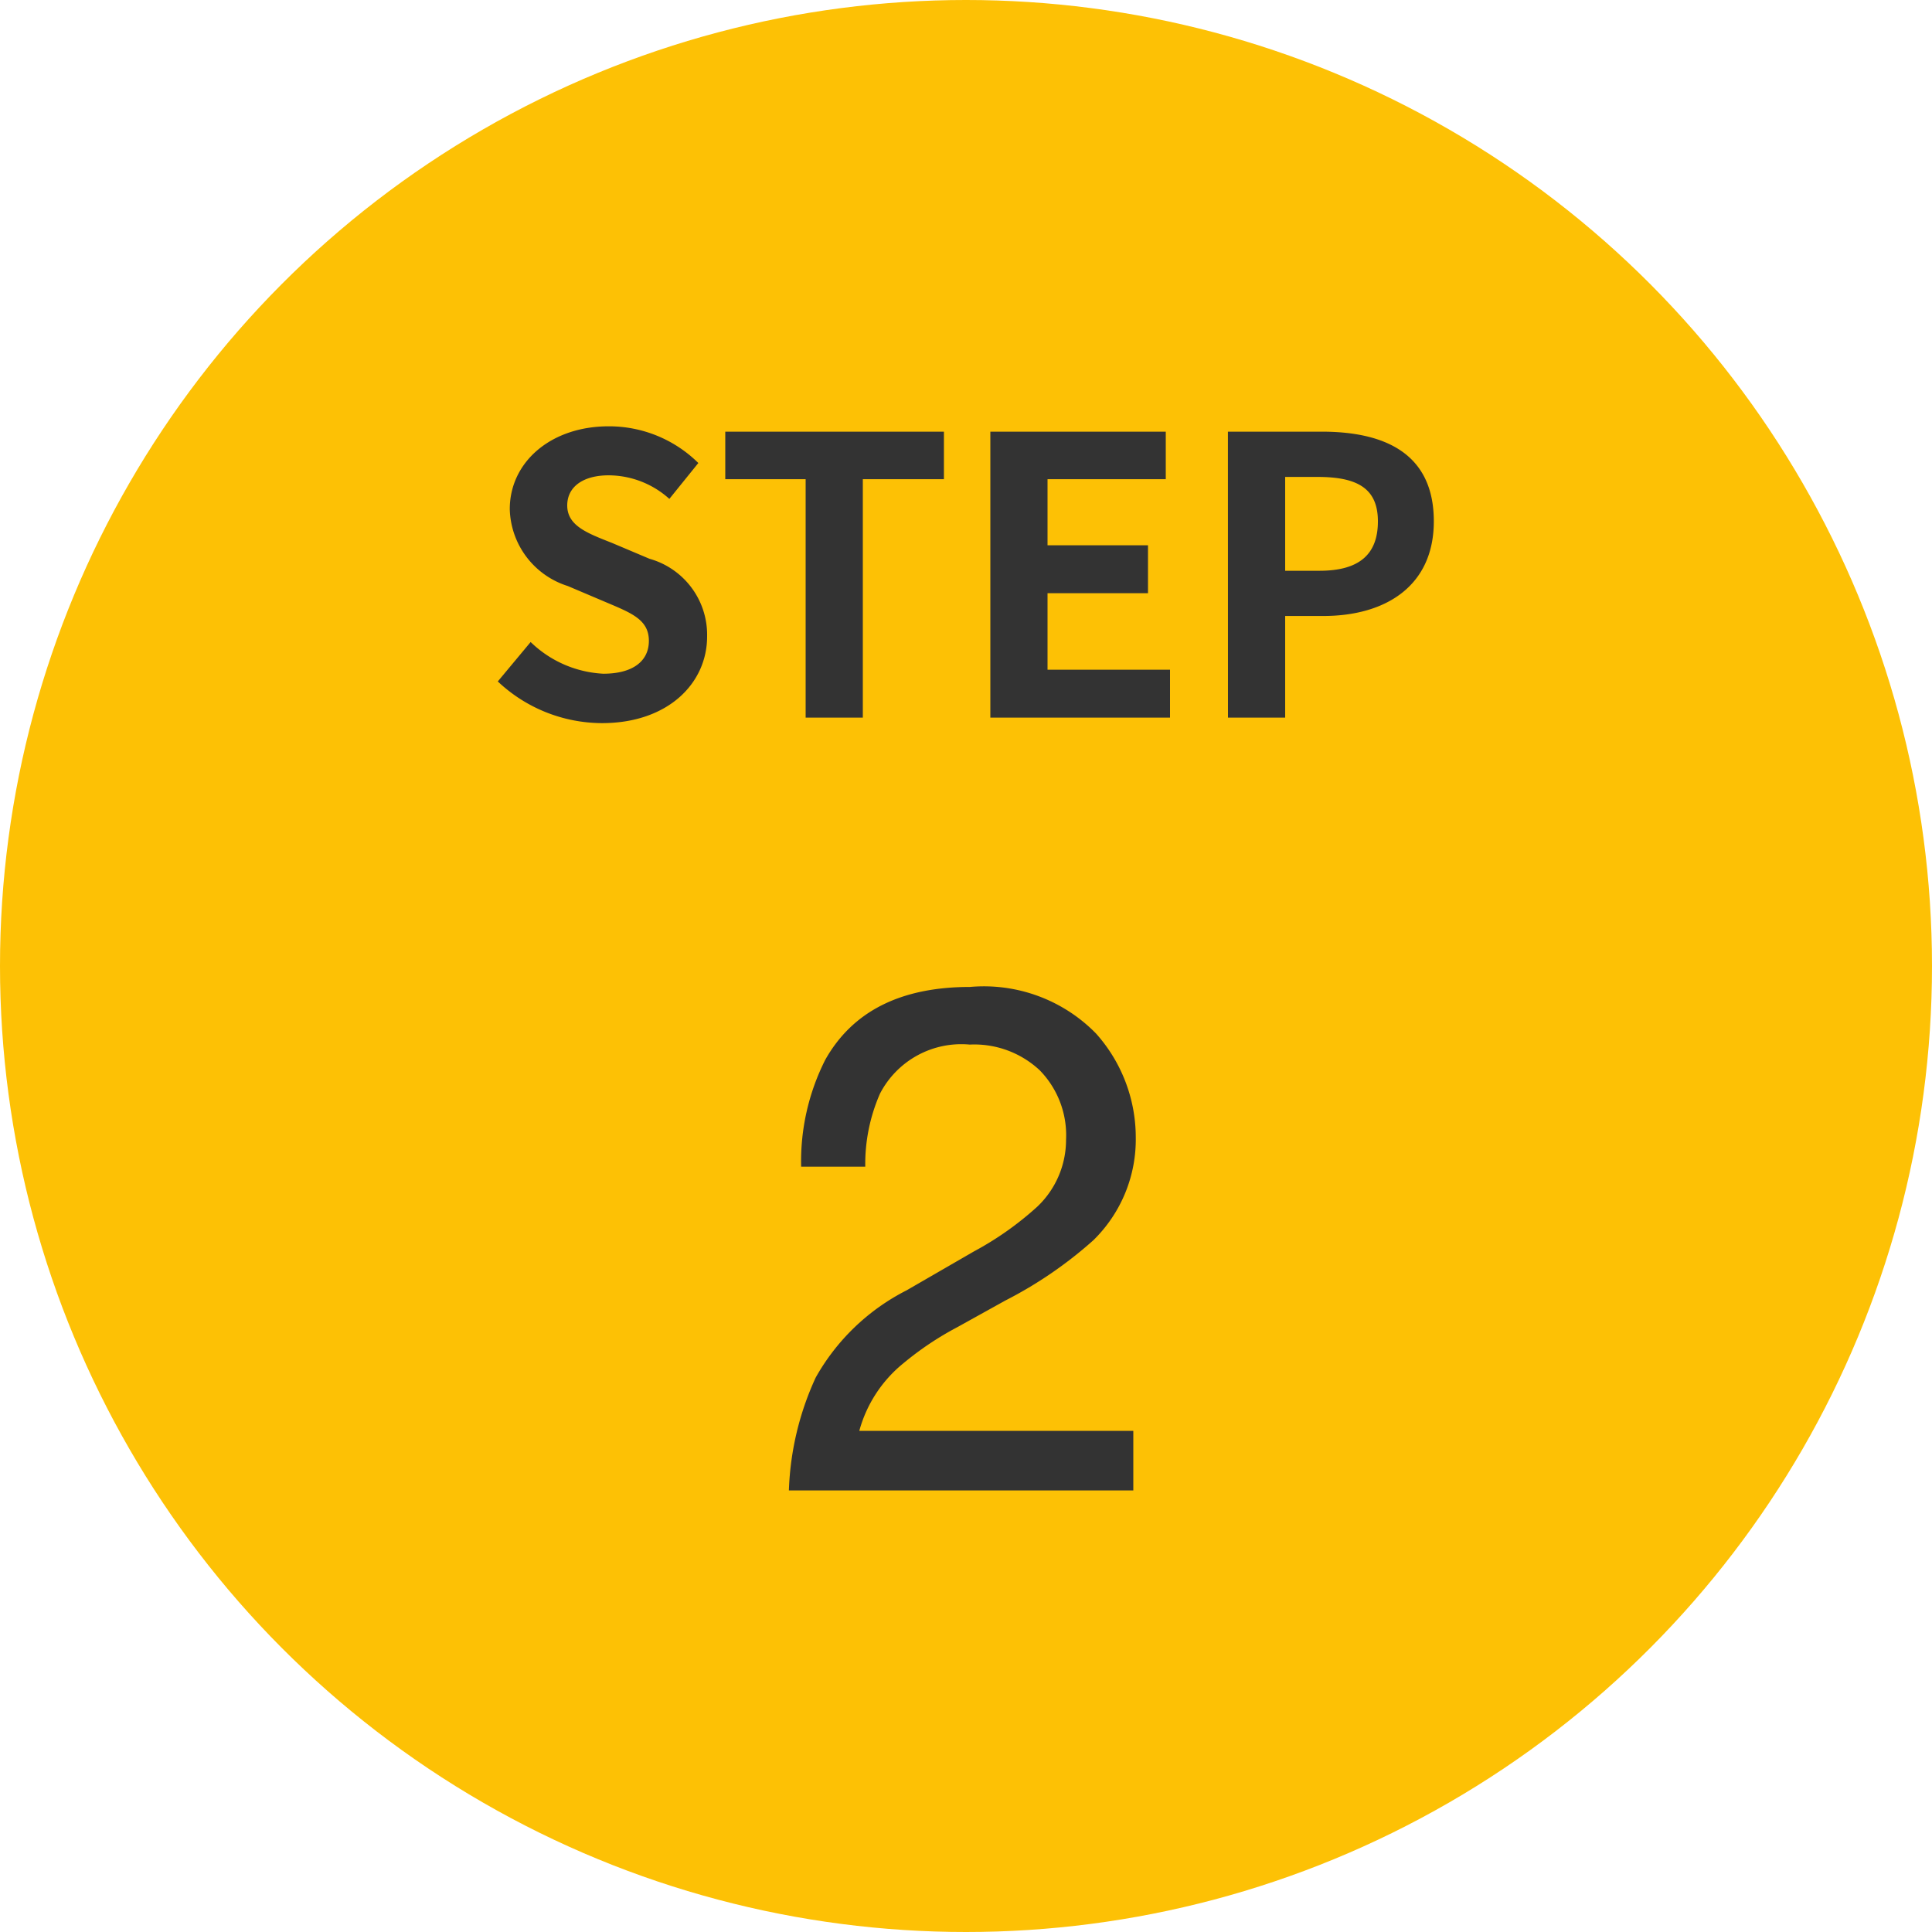 <svg xmlns="http://www.w3.org/2000/svg" width="70" height="70" viewBox="0 0 70 70">
  <g id="グループ_725" data-name="グループ 725" transform="translate(-380 -5617)">
    <circle id="楕円形_70" data-name="楕円形 70" cx="35" cy="35" r="35" transform="translate(380 5617)" fill="#fdc105"/>
    <path id="パス_72628" data-name="パス 72628" d="M-13.188.2C-10.794.2-9.38-1.246-9.38-2.94a2.862,2.862,0,0,0-2.086-2.814l-1.358-.574c-.882-.35-1.624-.616-1.624-1.358,0-.686.588-1.092,1.5-1.092a3.3,3.3,0,0,1,2.2.854l1.05-1.3a4.6,4.6,0,0,0-3.248-1.33c-2.1,0-3.584,1.3-3.584,3a3,3,0,0,0,2.1,2.786l1.386.588c.924.392,1.554.63,1.554,1.4,0,.728-.574,1.19-1.652,1.19a4.076,4.076,0,0,1-2.632-1.148l-1.19,1.428A5.521,5.521,0,0,0-13.188.2ZM-5.81,0h2.072V-8.638H-.8V-10.36H-8.722v1.722H-5.81ZM.882,0h6.51V-1.736H2.954V-4.508h3.64V-6.244H2.954V-8.638H7.238V-10.36H.882Zm8.61,0h2.072V-3.682H12.95c2.226,0,4-1.064,4-3.43,0-2.45-1.764-3.248-4.06-3.248h-3.4Zm2.072-5.32v-3.4H12.74c1.428,0,2.184.406,2.184,1.61S14.238-5.32,12.81-5.32Z" transform="translate(415 5643)" fill="#333"/>
    <path id="パス_72627" data-name="パス 72627" d="M-6.417,0a10.6,10.6,0,0,1,.971-4.088A7.862,7.862,0,0,1-2.152-7.249L.286-8.658a11.476,11.476,0,0,0,2.3-1.625A3.338,3.338,0,0,0,3.625-12.7a3.367,3.367,0,0,0-.952-2.52,3.471,3.471,0,0,0-2.539-.933,3.318,3.318,0,0,0-3.25,1.777A6.363,6.363,0,0,0-3.65-11.73H-5.973A8.16,8.16,0,0,1-5.1-15.6q1.485-2.641,5.243-2.641A5.683,5.683,0,0,1,4.71-16.555,5.649,5.649,0,0,1,6.151-12.8,5.108,5.108,0,0,1,4.615-9.064,15.039,15.039,0,0,1,1.428-6.881l-1.739.965A11.266,11.266,0,0,0-2.266-4.608a4.763,4.763,0,0,0-1.6,2.45H6.062V0Z" transform="translate(415 5671)" fill="#333"/>
  </g>
</svg>
